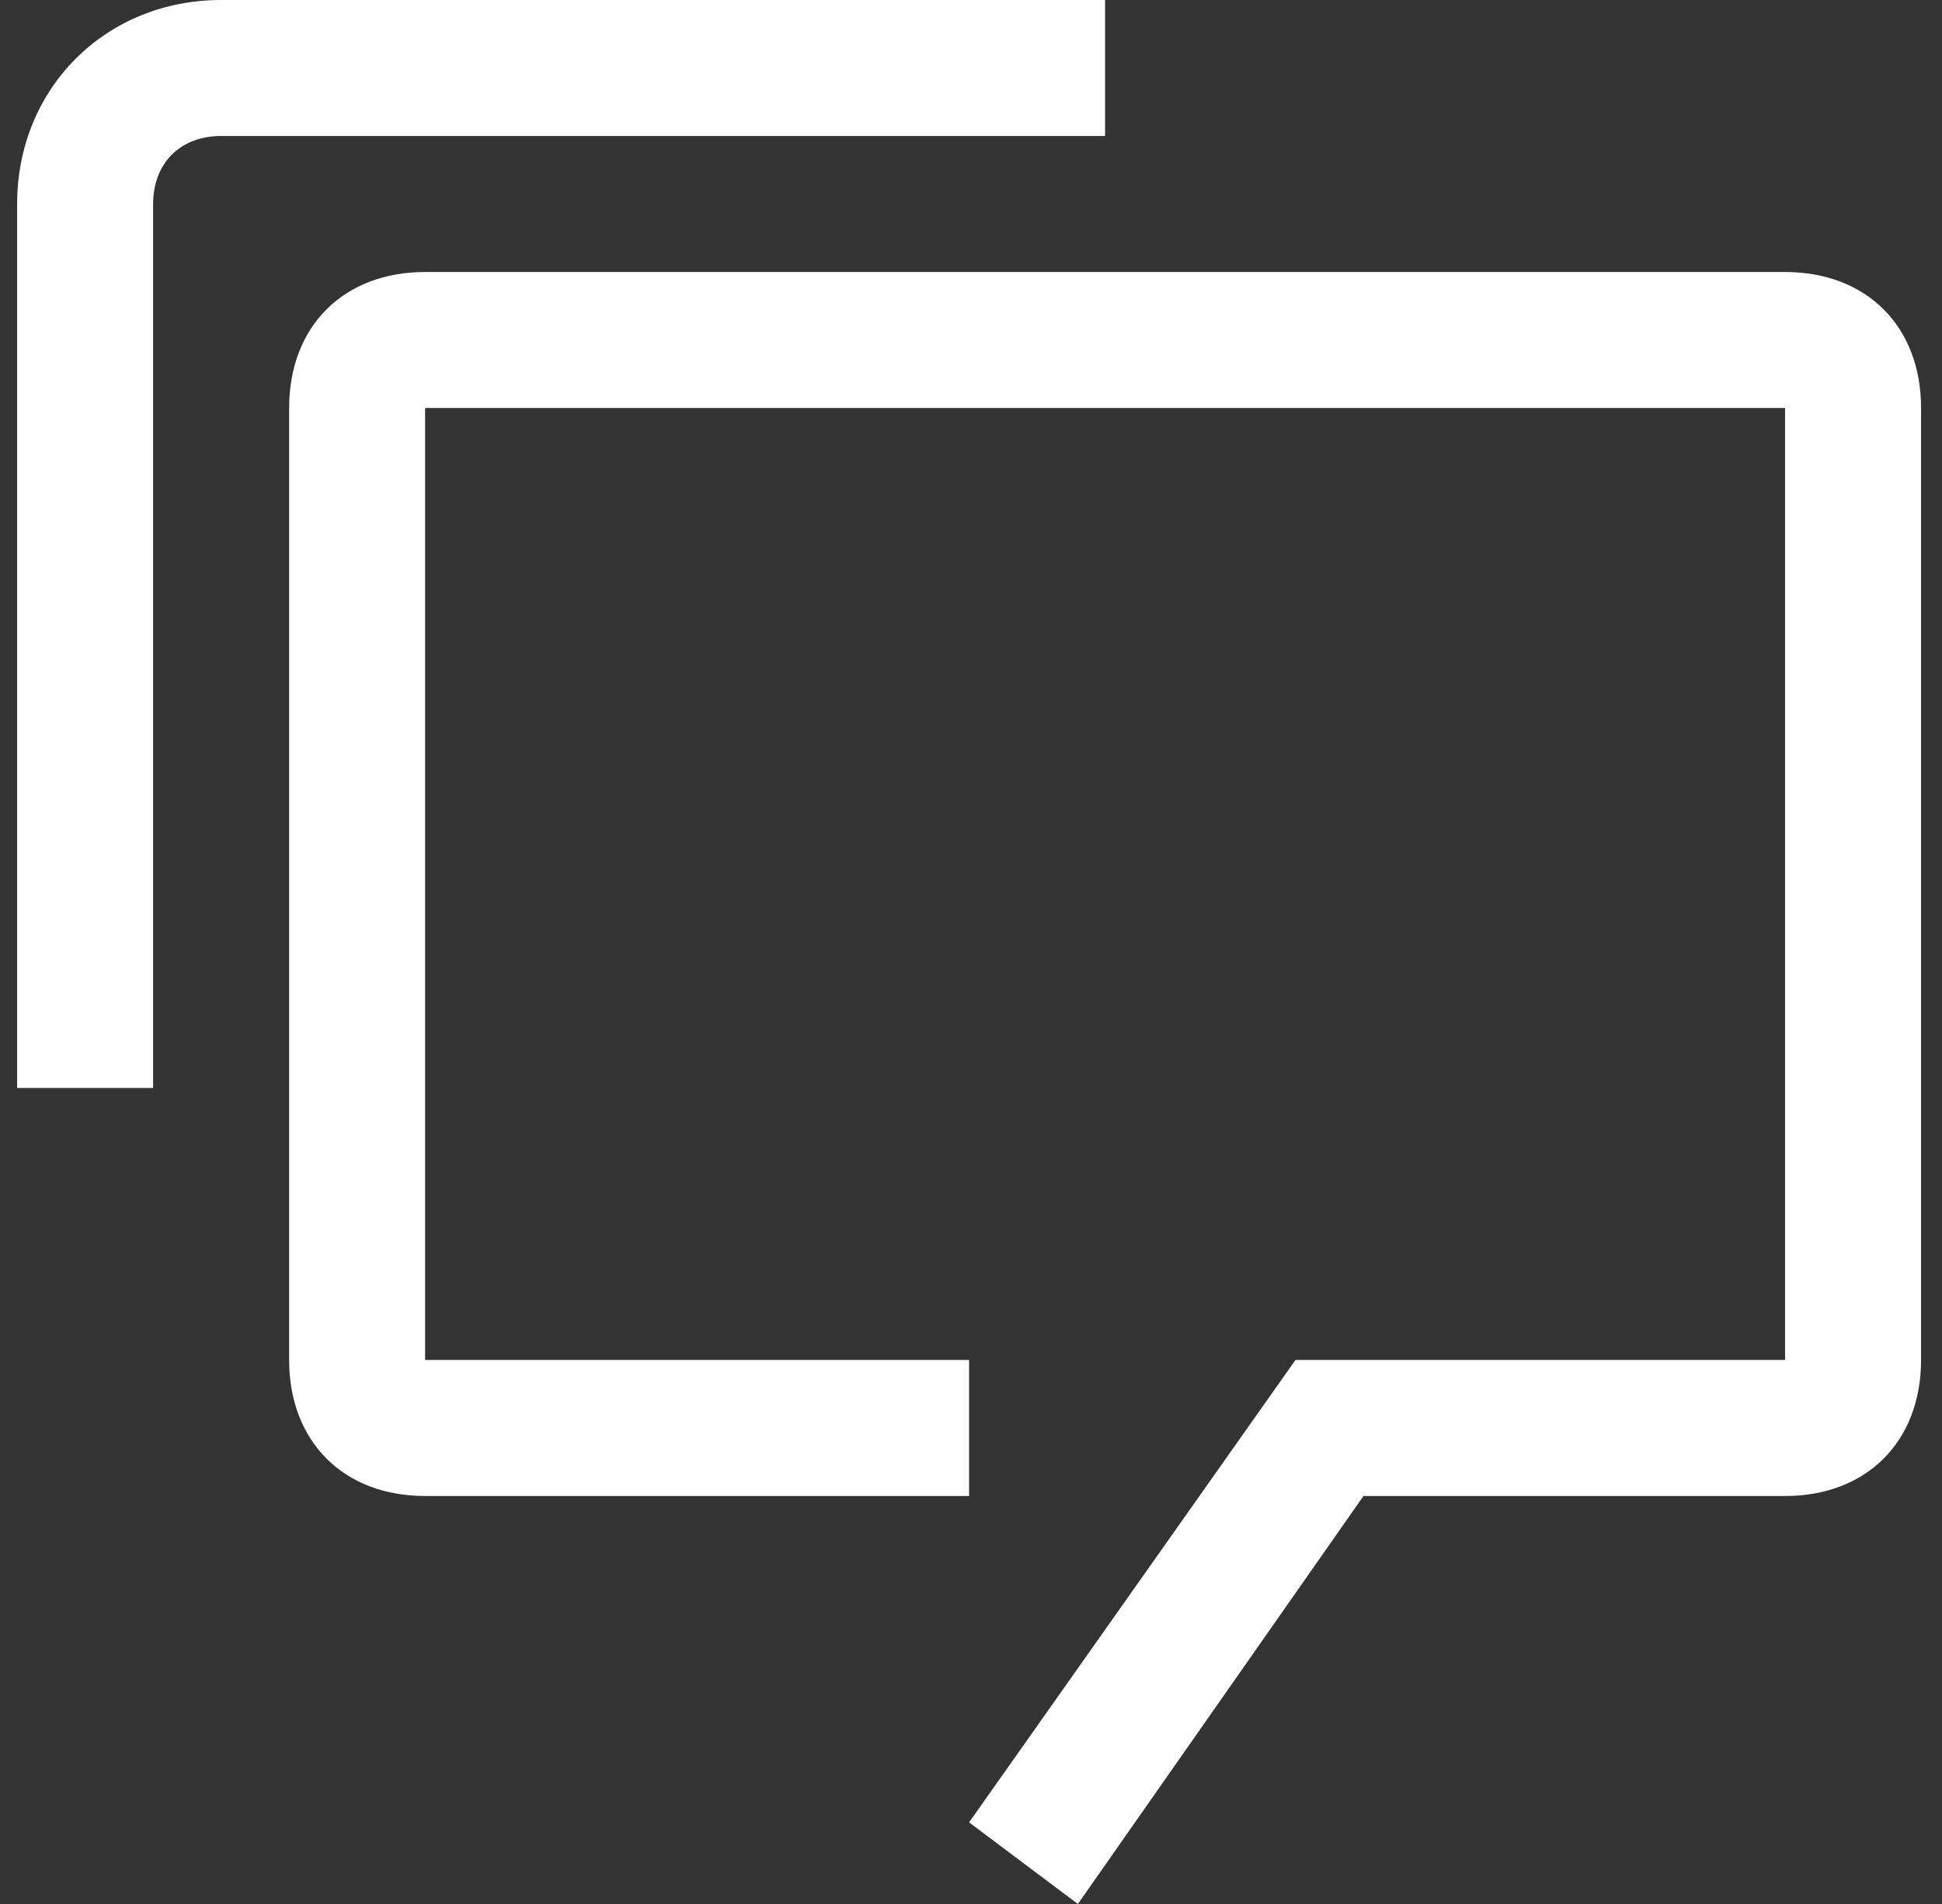<svg width="51" height="50" viewBox="0 0 51 50" fill="none" xmlns="http://www.w3.org/2000/svg">
<rect x="0" y="0" width="51" height="50" fill="#333333" stroke="none"/>
<path d="M0.45 28.571H4.021V5.357C4.021 4.286 4.735 3.571 5.807 3.571H29.021V0H5.807C2.771 0 0.45 2.321 0.45 5.357V28.571Z" fill="white"/>
<path d="M7.593 10.714C7.593 8.571 9.021 7.143 11.164 7.143H46.878C49.021 7.143 50.45 8.571 50.45 10.714V35.714C50.45 37.857 49.021 39.286 46.878 39.286H35.807L28.307 50L25.45 47.857L34.021 35.714H46.878V10.714H11.164V35.714H25.45V39.286H11.164C9.021 39.286 7.593 37.857 7.593 35.714V10.714Z" fill="white"/>
</svg>
